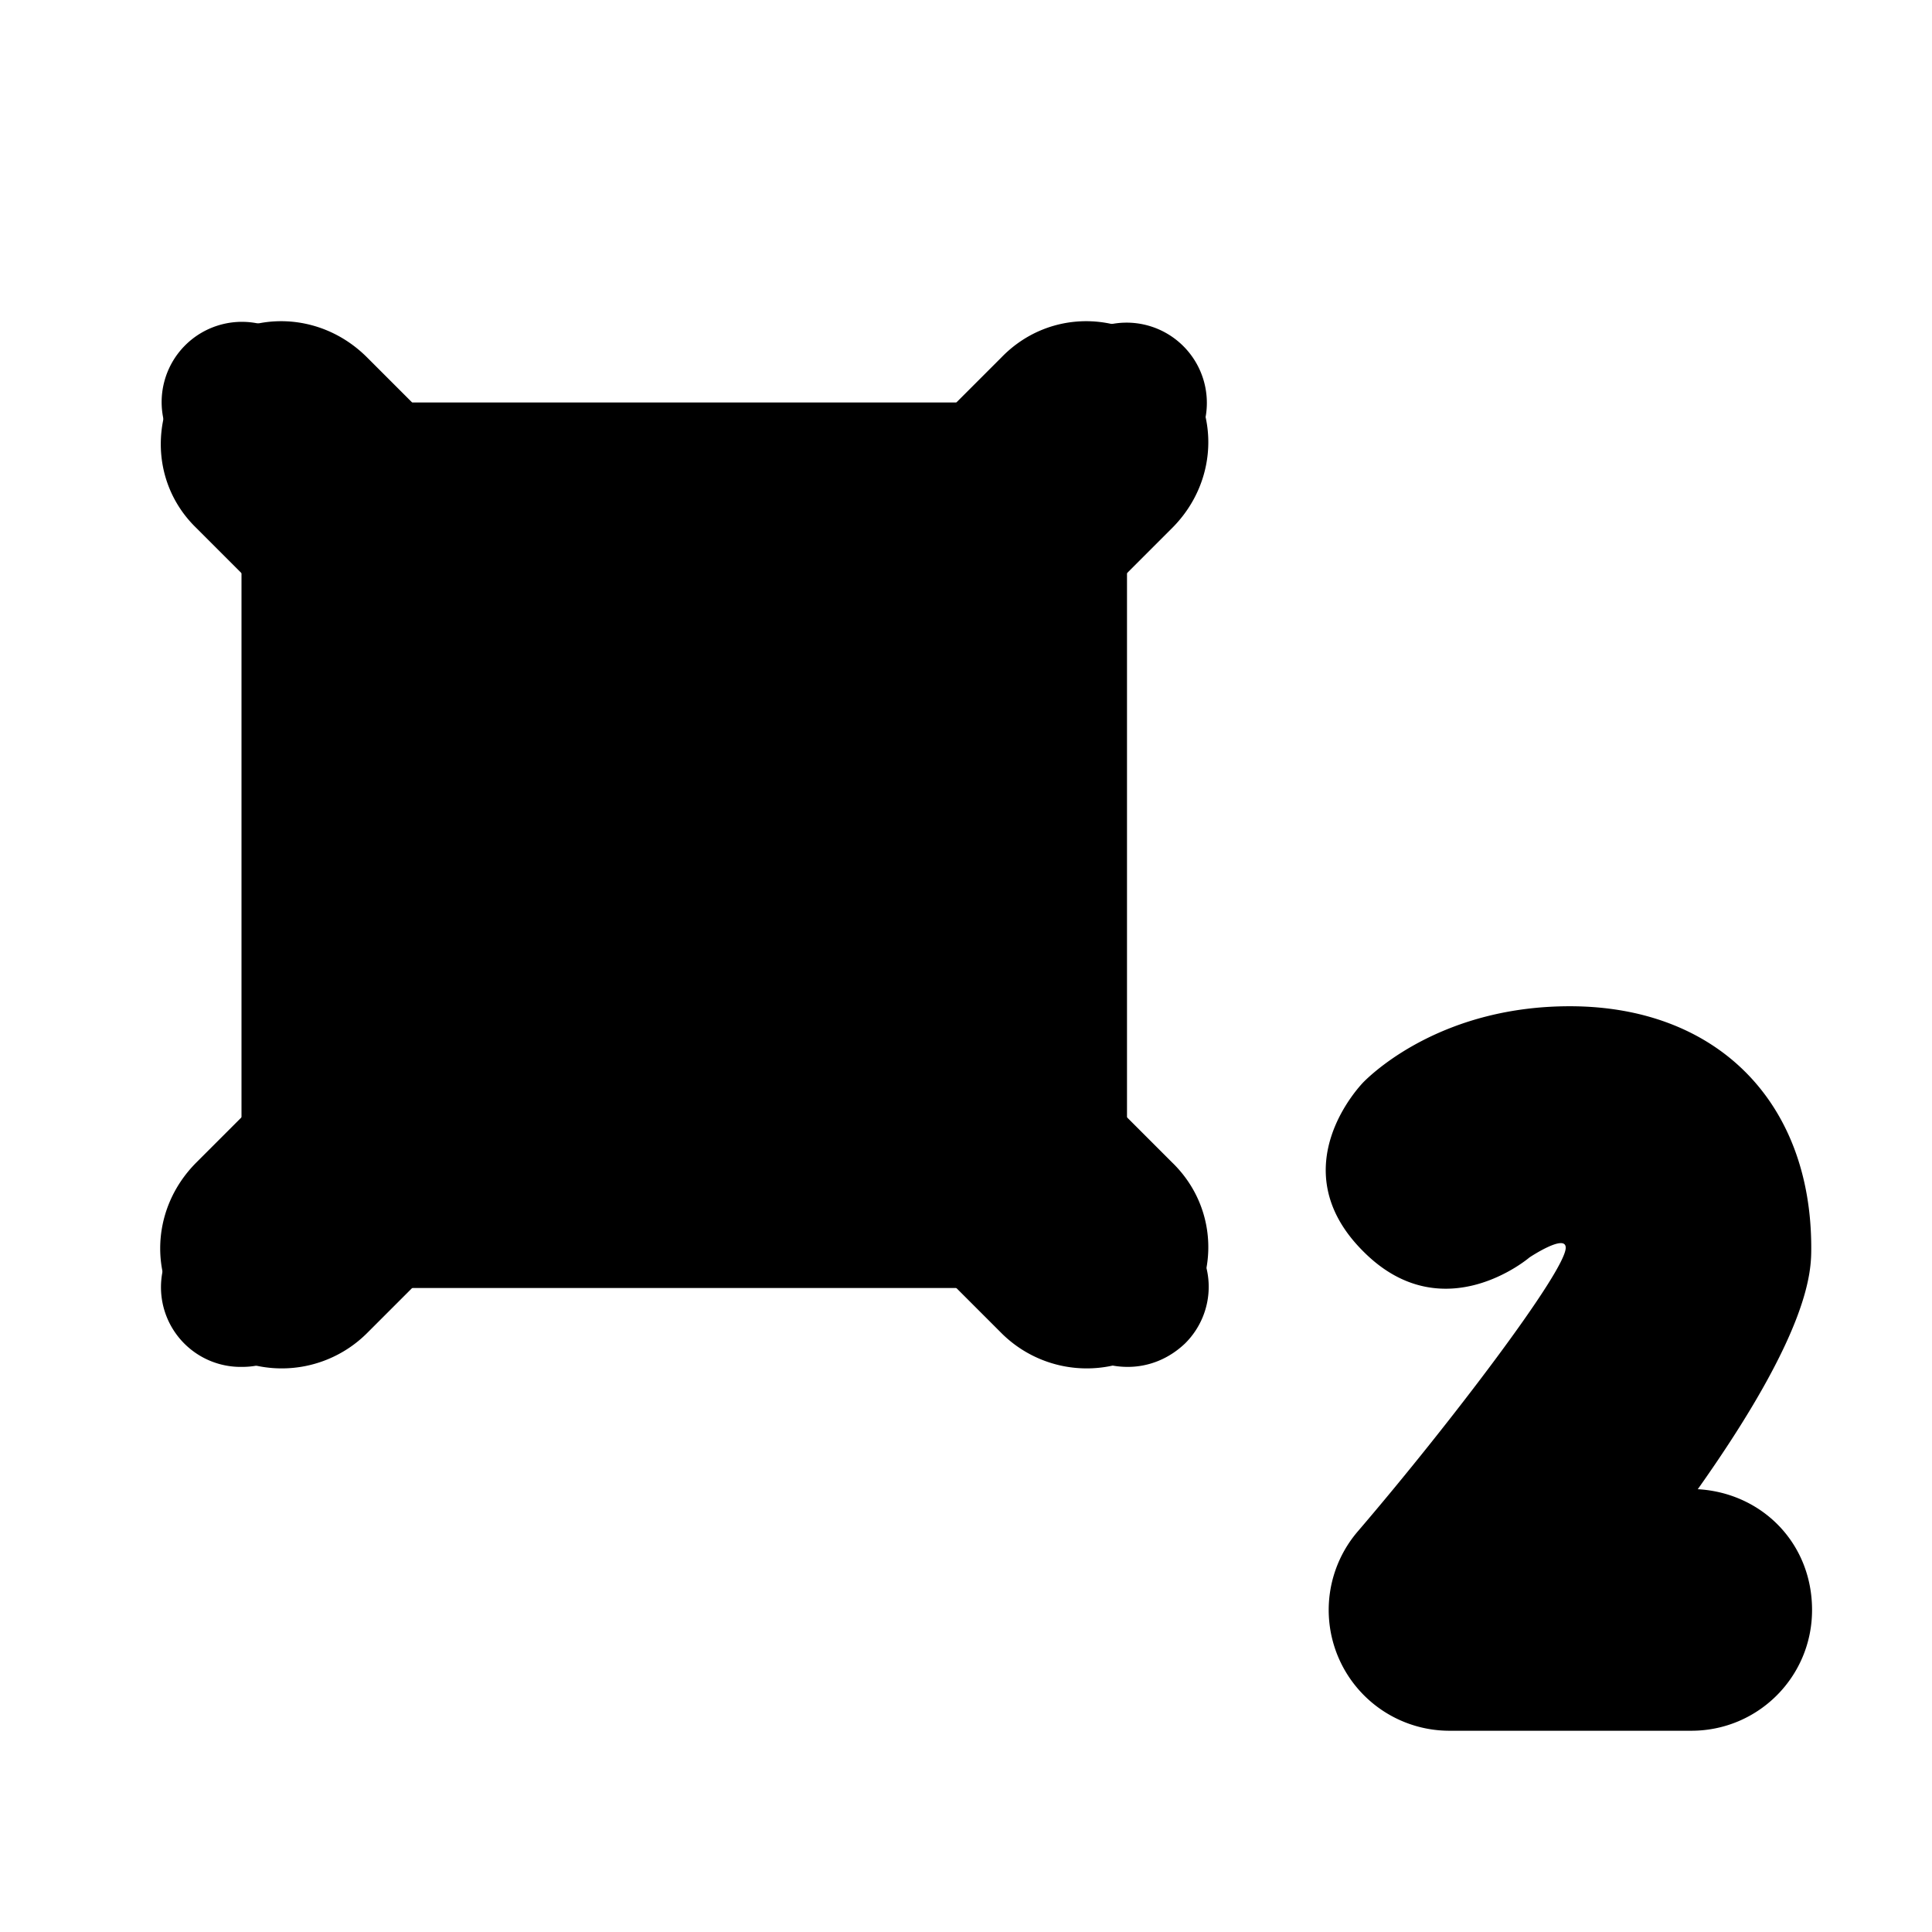<svg xmlns="http://www.w3.org/2000/svg" viewBox="0 0 24 24">
  <path class="accent" d="M3 5h11v11H3z"/>
  <path class="outline" d="M21 19h-.9c1.03-1.34 1.9-2.71 1.9-3.5 0-1.54-.96-2.5-2.5-2.5-1.37 0-2.13.71-2.21.79a.97.97 0 0 0-.01 1.37c.36.39.99.42 1.4.07.38-.32 1.32-.36 1.32.21 0 .56-1.36 2.27-2.76 3.91A1 1 0 0 0 18 21h3c.55 0 1-.45 1-1s-.45-1-1-1ZM9.91 10.5l4.79-4.79a.99.99 0 1 0-1.41-1.41L8.5 9.09l-4.79-4.8A.99.99 0 1 0 2.3 5.7l4.79 4.79-4.79 4.79a.99.99 0 0 0 .71 1.7c.26 0 .51-.1.71-.29l4.79-4.79 4.79 4.79c.2.2.45.29.71.29s.51-.1.71-.29a.99.99 0 0 0 0-1.41l-4.79-4.79Z"/>
  <path class="solid" d="M14.56 4.44c-.6-.6-1.54-.6-2.12 0L8.5 8.38 4.56 4.44c-.6-.6-1.54-.6-2.12 0s-.6 1.54 0 2.12l3.94 3.94-3.94 3.94c-.6.6-.6 1.54 0 2.12a1.5 1.5 0 0 0 2.12 0l3.94-3.94 3.94 3.94a1.5 1.5 0 0 0 2.12 0c.6-.6.6-1.54 0-2.12l-3.94-3.94 3.94-3.94c.6-.6.6-1.54 0-2.12ZM21.09 18.5c1.41-1.99 1.41-2.72 1.41-3 0-1.82-1.18-3-3-3-1.54 0-2.4.78-2.56.94 0 0-1.06 1.06 0 2.11.99.99 2.06.07 2.06.07s.45-.3.45-.12c0 .29-1.44 2.19-2.58 3.52a1.5 1.5 0 0 0 1.14 2.48h3c.83 0 1.5-.67 1.5-1.5s-.62-1.45-1.41-1.5Z"/>
</svg>
